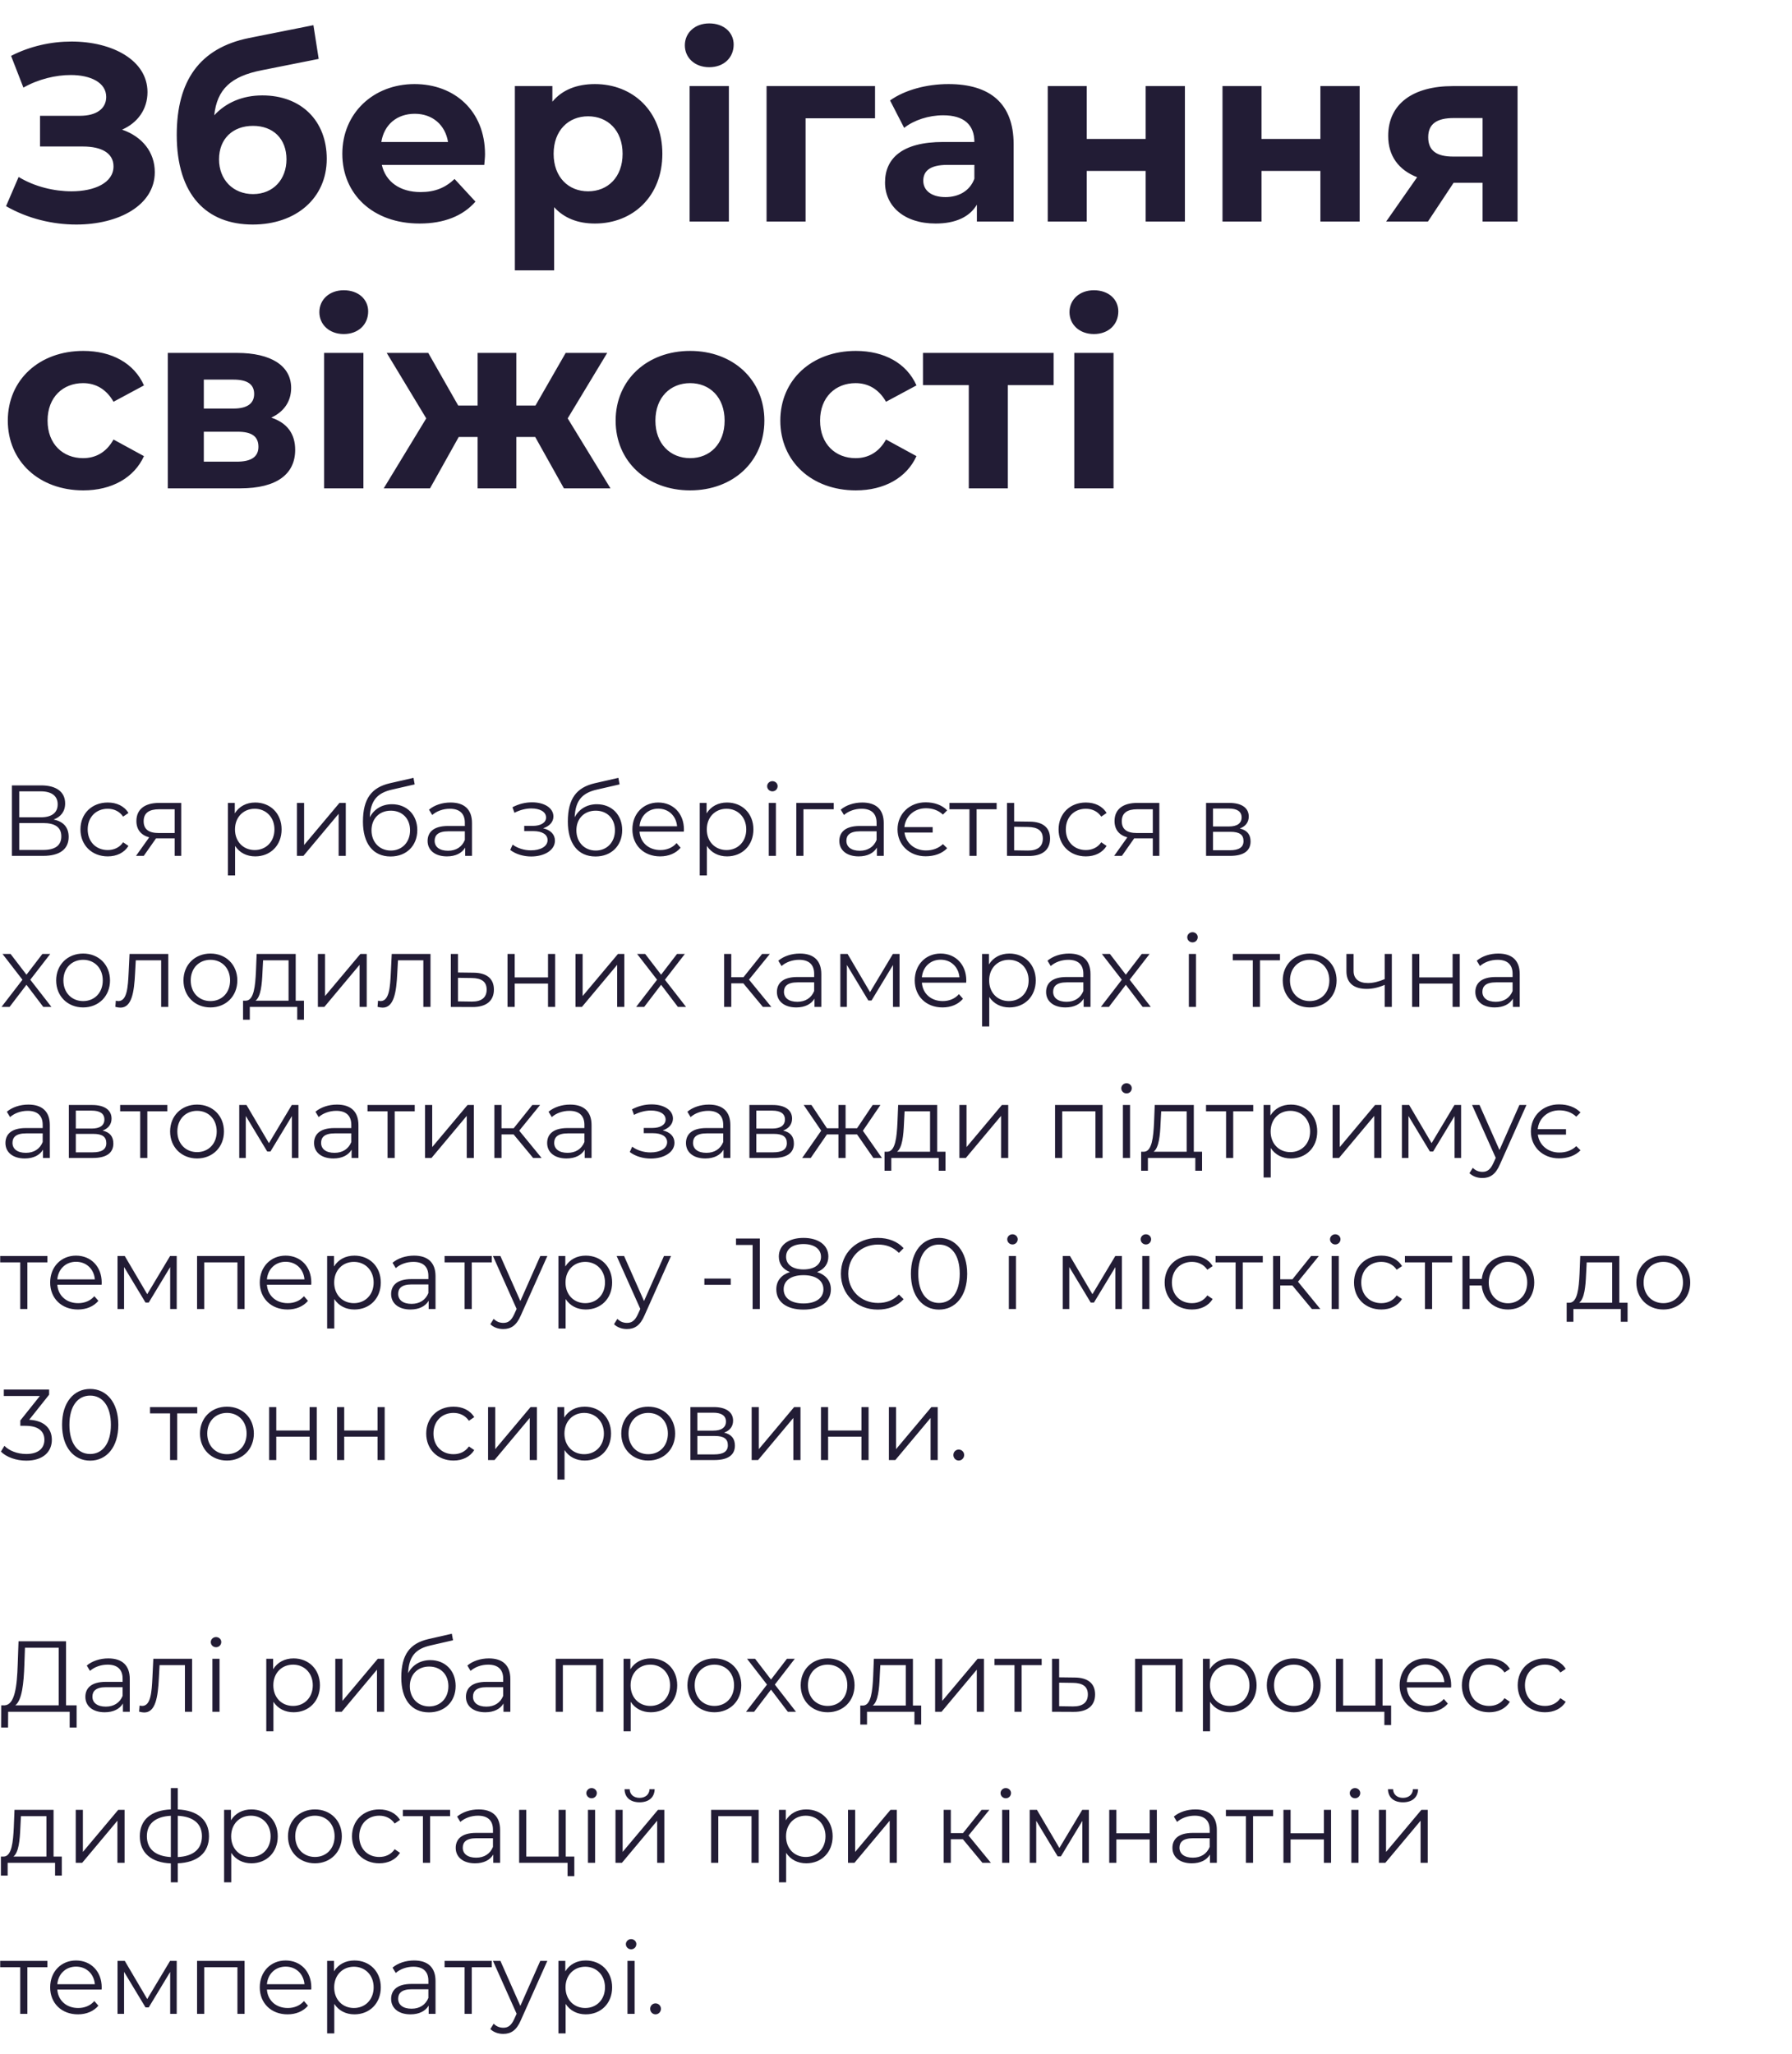 <?xml version="1.0" encoding="UTF-8"?> <svg xmlns="http://www.w3.org/2000/svg" width="356" height="408" viewBox="0 0 356 408" fill="none"> <path d="M10.66 162.78C12.06 162.26 12.94 161.2 12.94 159.58C12.94 157.24 11.12 156 8.18 156H2.36V170H8.56C11.94 170 13.64 168.62 13.64 166.22C13.64 164.36 12.62 163.18 10.66 162.78ZM3.82 157.18H8.1C10.24 157.18 11.46 158.08 11.46 159.76C11.46 161.46 10.24 162.34 8.1 162.34H3.82V157.18ZM8.56 168.82H3.82V163.48H8.56C10.92 163.48 12.18 164.3 12.18 166.12C12.18 167.96 10.92 168.82 8.56 168.82ZM21.401 170.1C23.18 170.1 24.68 169.38 25.52 168.02L24.46 167.3C23.741 168.36 22.62 168.84 21.401 168.84C19.101 168.84 17.421 167.22 17.421 164.74C17.421 162.28 19.101 160.64 21.401 160.64C22.62 160.64 23.741 161.14 24.46 162.2L25.52 161.48C24.68 160.1 23.18 159.4 21.401 159.4C18.261 159.4 15.98 161.6 15.98 164.74C15.98 167.88 18.261 170.1 21.401 170.1ZM31.578 159.48C28.858 159.48 27.098 160.68 27.098 163.08C27.098 164.78 28.018 165.88 29.638 166.32L27.018 170H28.558L30.998 166.52H31.398H34.698V170H35.998V159.48H31.578ZM28.538 163.12C28.538 161.44 29.658 160.74 31.618 160.74H34.698V165.46H31.518C29.558 165.46 28.538 164.72 28.538 163.12ZM50.702 159.4C48.962 159.4 47.502 160.16 46.642 161.56V159.48H45.282V173.88H46.702V168.02C47.582 169.38 49.022 170.1 50.702 170.1C53.702 170.1 55.942 167.94 55.942 164.74C55.942 161.56 53.702 159.4 50.702 159.4ZM50.602 168.84C48.362 168.84 46.682 167.2 46.682 164.74C46.682 162.3 48.362 160.64 50.602 160.64C52.822 160.64 54.522 162.3 54.522 164.74C54.522 167.2 52.822 168.84 50.602 168.84ZM58.993 170H60.273L67.273 161.64V170H68.693V159.48H67.433L60.413 167.84V159.48H58.993V170ZM77.862 159.74C75.882 159.74 74.302 160.72 73.462 162.34C73.602 158.98 74.962 157.48 77.942 156.82L82.382 155.8L82.142 154.5L77.422 155.58C73.842 156.42 72.102 158.62 72.102 163.2C72.102 167.48 74.062 170.12 77.602 170.12C80.742 170.12 82.902 167.98 82.902 164.88C82.902 161.84 80.822 159.74 77.862 159.74ZM77.642 168.94C75.402 168.94 73.802 167.28 73.802 164.92C73.802 162.58 75.382 161.02 77.642 161.02C79.902 161.02 81.462 162.58 81.462 164.92C81.462 167.28 79.882 168.94 77.642 168.94ZM89.507 159.4C87.847 159.4 86.287 159.92 85.227 160.82L85.867 161.88C86.727 161.12 88.007 160.64 89.367 160.64C91.327 160.64 92.347 161.62 92.347 163.42V164.06H89.007C85.987 164.06 84.947 165.42 84.947 167.04C84.947 168.86 86.407 170.1 88.787 170.1C90.527 170.1 91.767 169.44 92.407 168.36V170H93.767V163.48C93.767 160.76 92.227 159.4 89.507 159.4ZM89.007 168.98C87.327 168.98 86.347 168.22 86.347 167C86.347 165.92 87.007 165.12 89.047 165.12H92.347V166.84C91.787 168.22 90.607 168.98 89.007 168.98ZM107.902 164.52C109.122 164.12 109.942 163.28 109.942 162.18C109.942 160.46 108.102 159.36 105.702 159.36C104.422 159.36 103.102 159.66 101.802 160.34L102.202 161.44C103.322 160.86 104.482 160.58 105.562 160.58C107.242 160.58 108.482 161.22 108.482 162.38C108.482 163.42 107.402 164.04 105.862 164.04H104.142V165.08H105.942C107.702 165.08 108.782 165.74 108.782 166.86C108.782 168.14 107.362 168.9 105.462 168.9C104.182 168.9 102.822 168.5 101.842 167.76L101.362 168.82C102.482 169.68 104.022 170.12 105.522 170.12C108.142 170.12 110.242 168.88 110.242 166.98C110.242 165.74 109.382 164.86 107.902 164.52ZM118.565 159.74C116.585 159.74 115.005 160.72 114.165 162.34C114.305 158.98 115.665 157.48 118.645 156.82L123.085 155.8L122.845 154.5L118.125 155.58C114.545 156.42 112.805 158.62 112.805 163.2C112.805 167.48 114.765 170.12 118.305 170.12C121.445 170.12 123.605 167.98 123.605 164.88C123.605 161.84 121.525 159.74 118.565 159.74ZM118.345 168.94C116.105 168.94 114.505 167.28 114.505 164.92C114.505 162.58 116.085 161.02 118.345 161.02C120.605 161.02 122.165 162.58 122.165 164.92C122.165 167.28 120.585 168.94 118.345 168.94ZM135.869 164.74C135.869 161.58 133.729 159.4 130.769 159.4C127.809 159.4 125.629 161.62 125.629 164.74C125.629 167.86 127.869 170.1 131.149 170.1C132.809 170.1 134.269 169.5 135.209 168.38L134.409 167.46C133.609 168.38 132.469 168.84 131.189 168.84C128.889 168.84 127.209 167.38 127.049 165.18H135.849C135.849 165.02 135.869 164.86 135.869 164.74ZM130.769 160.62C132.829 160.62 134.329 162.06 134.509 164.12H127.049C127.229 162.06 128.729 160.62 130.769 160.62ZM144.432 159.4C142.692 159.4 141.232 160.16 140.372 161.56V159.48H139.012V173.88H140.432V168.02C141.312 169.38 142.752 170.1 144.432 170.1C147.432 170.1 149.672 167.94 149.672 164.74C149.672 161.56 147.432 159.4 144.432 159.4ZM144.332 168.84C142.092 168.84 140.412 167.2 140.412 164.74C140.412 162.3 142.092 160.64 144.332 160.64C146.552 160.64 148.252 162.3 148.252 164.74C148.252 167.2 146.552 168.84 144.332 168.84ZM153.443 157.18C154.043 157.18 154.483 156.72 154.483 156.14C154.483 155.6 154.023 155.16 153.443 155.16C152.863 155.16 152.403 155.62 152.403 156.16C152.403 156.72 152.863 157.18 153.443 157.18ZM152.723 170H154.143V159.48H152.723V170ZM165.632 159.48H158.192V170H159.612V160.74H165.632V159.48ZM171.304 159.4C169.644 159.4 168.084 159.92 167.024 160.82L167.664 161.88C168.524 161.12 169.804 160.64 171.164 160.64C173.124 160.64 174.144 161.62 174.144 163.42V164.06H170.804C167.784 164.06 166.744 165.42 166.744 167.04C166.744 168.86 168.204 170.1 170.584 170.1C172.324 170.1 173.564 169.44 174.204 168.36V170H175.564V163.48C175.564 160.76 174.024 159.4 171.304 159.4ZM170.804 168.98C169.124 168.98 168.144 168.22 168.144 167C168.144 165.92 168.804 165.12 170.844 165.12H174.144V166.84C173.584 168.22 172.404 168.98 170.804 168.98ZM183.944 168.92C181.704 168.92 179.964 167.46 179.684 165.36H185.284V164.28H179.664C179.884 162.12 181.644 160.54 183.944 160.54C185.264 160.54 186.404 160.94 187.324 161.8L188.164 160.96C187.144 159.9 185.624 159.36 183.884 159.36C180.704 159.36 178.304 161.64 178.304 164.74C178.304 167.84 180.704 170.08 183.884 170.08C185.624 170.08 187.144 169.54 188.164 168.48L187.324 167.66C186.404 168.52 185.264 168.92 183.944 168.92ZM197.994 159.48H188.614V160.74H192.594V170H194.014V160.74H197.994V159.48ZM204.567 163.2L201.467 163.16V159.48H200.047V170L204.287 170.02C207.087 170.06 208.607 168.8 208.607 166.56C208.607 164.4 207.207 163.22 204.567 163.2ZM204.207 168.94L201.467 168.9V164.22L204.207 164.26C206.167 164.28 207.167 165 207.167 166.56C207.167 168.14 206.147 168.96 204.207 168.94ZM215.717 170.1C217.497 170.1 218.997 169.38 219.837 168.02L218.777 167.3C218.057 168.36 216.937 168.84 215.717 168.84C213.417 168.84 211.737 167.22 211.737 164.74C211.737 162.28 213.417 160.64 215.717 160.64C216.937 160.64 218.057 161.14 218.777 162.2L219.837 161.48C218.997 160.1 217.497 159.4 215.717 159.4C212.577 159.4 210.297 161.6 210.297 164.74C210.297 167.88 212.577 170.1 215.717 170.1ZM225.895 159.48C223.175 159.48 221.415 160.68 221.415 163.08C221.415 164.78 222.335 165.88 223.955 166.32L221.335 170H222.875L225.315 166.52H225.715H229.015V170H230.315V159.48H225.895ZM222.855 163.12C222.855 161.44 223.975 160.74 225.935 160.74H229.015V165.46H225.835C223.875 165.46 222.855 164.72 222.855 163.12ZM246.298 164.56C247.398 164.16 248.078 163.36 248.078 162.18C248.078 160.44 246.618 159.48 244.238 159.48H239.598V170H244.378C247.118 170 248.438 168.96 248.438 167.14C248.438 165.76 247.758 164.9 246.298 164.56ZM240.978 160.6H244.138C245.758 160.6 246.658 161.18 246.658 162.36C246.658 163.54 245.758 164.16 244.138 164.16H240.978V160.6ZM244.318 168.88H240.978V165.22H244.458C246.238 165.22 247.038 165.8 247.038 167.06C247.038 168.32 246.098 168.88 244.318 168.88ZM10.22 200L6.02 194.6L9.98 189.48H8.42L5.26 193.6L2.1 189.48H0.5L4.46 194.6L0.3 200H1.9L5.26 195.6L8.6 200H10.22ZM16.516 200.1C19.596 200.1 21.856 197.86 21.856 194.74C21.856 191.62 19.596 189.4 16.516 189.4C13.436 189.4 11.156 191.62 11.156 194.74C11.156 197.86 13.436 200.1 16.516 200.1ZM16.516 198.84C14.276 198.84 12.596 197.2 12.596 194.74C12.596 192.28 14.276 190.64 16.516 190.64C18.756 190.64 20.416 192.28 20.416 194.74C20.416 197.2 18.756 198.84 16.516 198.84ZM25.733 189.48L25.552 193.24C25.413 196.02 25.253 198.84 23.512 198.84C23.372 198.84 23.192 198.8 23.012 198.76L22.913 199.98C23.293 200.08 23.613 200.14 23.933 200.14C26.192 200.14 26.652 197.02 26.832 193.34L26.973 190.74H32.013V200H33.432V189.48H25.733ZM41.809 200.1C44.889 200.1 47.149 197.86 47.149 194.74C47.149 191.62 44.889 189.4 41.809 189.4C38.729 189.4 36.449 191.62 36.449 194.74C36.449 197.86 38.729 200.1 41.809 200.1ZM41.809 198.84C39.569 198.84 37.889 197.2 37.889 194.74C37.889 192.28 39.569 190.64 41.809 190.64C44.049 190.64 45.709 192.28 45.709 194.74C45.709 197.2 44.049 198.84 41.809 198.84ZM58.745 198.76V189.48H50.986L50.846 193C50.706 195.84 50.446 198.66 48.886 198.76H48.285V202.54H49.626V200H59.045V202.54H60.386V198.76H58.745ZM52.145 193.08L52.266 190.74H57.325V198.76H50.766C51.825 197.96 52.045 195.48 52.145 193.08ZM63.153 200H64.433L71.433 191.64V200H72.853V189.48H71.593L64.573 197.84V189.48H63.153V200ZM77.822 189.48L77.642 193.24C77.502 196.02 77.342 198.84 75.602 198.84C75.462 198.84 75.282 198.8 75.102 198.76L75.002 199.98C75.382 200.08 75.702 200.14 76.022 200.14C78.282 200.14 78.742 197.02 78.922 193.34L79.062 190.74H84.102V200H85.522V189.48H77.822ZM94.079 193.2L90.979 193.16V189.48H89.559V200L93.799 200.02C96.599 200.06 98.119 198.8 98.119 196.56C98.119 194.4 96.719 193.22 94.079 193.2ZM93.719 198.94L90.979 198.9V194.22L93.719 194.26C95.679 194.28 96.679 195 96.679 196.56C96.679 198.14 95.659 198.96 93.719 198.94ZM100.829 200H102.249V195.36H108.869V200H110.289V189.48H108.869V194.14H102.249V189.48H100.829V200ZM114.325 200H115.605L122.605 191.64V200H124.025V189.48H122.765L115.745 197.84V189.48H114.325V200ZM136.294 200L132.094 194.6L136.054 189.48H134.494L131.334 193.6L128.174 189.48H126.574L130.534 194.6L126.374 200H127.974L131.334 195.6L134.674 200H136.294ZM151.556 200H153.236L148.796 194.58L152.936 189.48H151.396L147.696 194.1H145.276V189.48H143.856V200H145.276V195.32H147.676L151.556 200ZM158.902 189.4C157.242 189.4 155.682 189.92 154.622 190.82L155.262 191.88C156.122 191.12 157.402 190.64 158.762 190.64C160.722 190.64 161.742 191.62 161.742 193.42V194.06H158.402C155.382 194.06 154.342 195.42 154.342 197.04C154.342 198.86 155.802 200.1 158.182 200.1C159.922 200.1 161.162 199.44 161.802 198.36V200H163.162V193.48C163.162 190.76 161.622 189.4 158.902 189.4ZM158.402 198.98C156.722 198.98 155.742 198.22 155.742 197C155.742 195.92 156.402 195.12 158.442 195.12H161.742V196.84C161.182 198.22 160.002 198.98 158.402 198.98ZM177.382 189.48L172.842 197.06L168.382 189.48H166.942V200H168.242V191.66L172.502 198.72H173.142L177.402 191.68V200H178.702V189.48H177.382ZM191.963 194.74C191.963 191.58 189.823 189.4 186.863 189.4C183.903 189.4 181.723 191.62 181.723 194.74C181.723 197.86 183.963 200.1 187.243 200.1C188.903 200.1 190.363 199.5 191.303 198.38L190.503 197.46C189.703 198.38 188.563 198.84 187.283 198.84C184.983 198.84 183.303 197.38 183.143 195.18H191.943C191.943 195.02 191.963 194.86 191.963 194.74ZM186.863 190.62C188.923 190.62 190.423 192.06 190.603 194.12H183.143C183.323 192.06 184.823 190.62 186.863 190.62ZM200.526 189.4C198.786 189.4 197.326 190.16 196.466 191.56V189.48H195.106V203.88H196.526V198.02C197.406 199.38 198.846 200.1 200.526 200.1C203.526 200.1 205.766 197.94 205.766 194.74C205.766 191.56 203.526 189.4 200.526 189.4ZM200.426 198.84C198.186 198.84 196.506 197.2 196.506 194.74C196.506 192.3 198.186 190.64 200.426 190.64C202.646 190.64 204.346 192.3 204.346 194.74C204.346 197.2 202.646 198.84 200.426 198.84ZM212.378 189.4C210.718 189.4 209.158 189.92 208.098 190.82L208.738 191.88C209.598 191.12 210.878 190.64 212.238 190.64C214.198 190.64 215.218 191.62 215.218 193.42V194.06H211.878C208.858 194.06 207.818 195.42 207.818 197.04C207.818 198.86 209.278 200.1 211.658 200.1C213.398 200.1 214.638 199.44 215.278 198.36V200H216.638V193.48C216.638 190.76 215.098 189.4 212.378 189.4ZM211.878 198.98C210.198 198.98 209.218 198.22 209.218 197C209.218 195.92 209.878 195.12 211.918 195.12H215.218V196.84C214.658 198.22 213.478 198.98 211.878 198.98ZM228.618 200L224.418 194.6L228.378 189.48H226.818L223.658 193.6L220.498 189.48H218.898L222.858 194.6L218.698 200H220.298L223.658 195.6L226.998 200H228.618ZM236.9 187.18C237.5 187.18 237.94 186.72 237.94 186.14C237.94 185.6 237.48 185.16 236.9 185.16C236.32 185.16 235.86 185.62 235.86 186.16C235.86 186.72 236.32 187.18 236.9 187.18ZM236.18 200H237.6V189.48H236.18V200ZM254.283 189.48H244.903V190.74H248.883V200H250.303V190.74H254.283V189.48ZM260.188 200.1C263.268 200.1 265.528 197.86 265.528 194.74C265.528 191.62 263.268 189.4 260.188 189.4C257.108 189.4 254.828 191.62 254.828 194.74C254.828 197.86 257.108 200.1 260.188 200.1ZM260.188 198.84C257.948 198.84 256.268 197.2 256.268 194.74C256.268 192.28 257.948 190.64 260.188 190.64C262.428 190.64 264.088 192.28 264.088 194.74C264.088 197.2 262.428 198.84 260.188 198.84ZM275.083 189.48V194.48C273.903 194.98 272.783 195.26 271.763 195.26C270.003 195.26 268.903 194.46 268.903 192.86V189.48H267.483V192.94C267.483 195.32 269.043 196.42 271.503 196.42C272.683 196.42 273.903 196.14 275.083 195.62V200H276.503V189.48H275.083ZM280.536 200H281.956V195.36H288.576V200H289.996V189.48H288.576V194.14H281.956V189.48H280.536V200ZM297.652 189.4C295.992 189.4 294.432 189.92 293.372 190.82L294.012 191.88C294.872 191.12 296.152 190.64 297.512 190.64C299.472 190.64 300.492 191.62 300.492 193.42V194.06H297.152C294.132 194.06 293.092 195.42 293.092 197.04C293.092 198.86 294.552 200.1 296.932 200.1C298.672 200.1 299.912 199.44 300.552 198.36V200H301.912V193.48C301.912 190.76 300.372 189.4 297.652 189.4ZM297.152 198.98C295.472 198.98 294.492 198.22 294.492 197C294.492 195.92 295.152 195.12 297.192 195.12H300.492V196.84C299.932 198.22 298.752 198.98 297.152 198.98ZM5.64 219.4C3.98 219.4 2.42 219.92 1.36 220.82L2 221.88C2.86 221.12 4.14 220.64 5.5 220.64C7.46 220.64 8.48 221.62 8.48 223.42V224.06H5.14C2.12 224.06 1.08 225.42 1.08 227.04C1.08 228.86 2.54 230.1 4.92 230.1C6.66 230.1 7.9 229.44 8.54 228.36V230H9.9V223.48C9.9 220.76 8.36 219.4 5.64 219.4ZM5.14 228.98C3.46 228.98 2.48 228.22 2.48 227C2.48 225.92 3.14 225.12 5.18 225.12H8.48V226.84C7.92 228.22 6.74 228.98 5.14 228.98ZM20.38 224.56C21.48 224.16 22.16 223.36 22.16 222.18C22.16 220.44 20.7 219.48 18.32 219.48H13.68V230H18.46C21.2 230 22.52 228.96 22.52 227.14C22.52 225.76 21.84 224.9 20.38 224.56ZM15.06 220.6H18.22C19.84 220.6 20.74 221.18 20.74 222.36C20.74 223.54 19.84 224.16 18.22 224.16H15.06V220.6ZM18.4 228.88H15.06V225.22H18.54C20.32 225.22 21.12 225.8 21.12 227.06C21.12 228.32 20.18 228.88 18.4 228.88ZM33.248 219.48H23.868V220.74H27.848V230H29.268V220.74H33.248V219.48ZM39.153 230.1C42.233 230.1 44.493 227.86 44.493 224.74C44.493 221.62 42.233 219.4 39.153 219.4C36.073 219.4 33.793 221.62 33.793 224.74C33.793 227.86 36.073 230.1 39.153 230.1ZM39.153 228.84C36.913 228.84 35.233 227.2 35.233 224.74C35.233 222.28 36.913 220.64 39.153 220.64C41.393 220.64 43.053 222.28 43.053 224.74C43.053 227.2 41.393 228.84 39.153 228.84ZM57.968 219.48L53.428 227.06L48.968 219.48H47.528V230H48.828V221.66L53.088 228.72H53.728L57.988 221.68V230H59.288V219.48H57.968ZM66.949 219.4C65.289 219.4 63.729 219.92 62.669 220.82L63.309 221.88C64.169 221.12 65.449 220.64 66.809 220.64C68.769 220.64 69.789 221.62 69.789 223.42V224.06H66.449C63.429 224.06 62.389 225.42 62.389 227.04C62.389 228.86 63.849 230.1 66.229 230.1C67.969 230.1 69.209 229.44 69.849 228.36V230H71.209V223.48C71.209 220.76 69.669 219.4 66.949 219.4ZM66.449 228.98C64.769 228.98 63.789 228.22 63.789 227C63.789 225.92 64.449 225.12 66.489 225.12H69.789V226.84C69.229 228.22 68.049 228.98 66.449 228.98ZM82.389 219.48H73.009V220.74H76.989V230H78.409V220.74H82.389V219.48ZM84.442 230H85.722L92.722 221.64V230H94.142V219.48H92.882L85.862 227.84V219.48H84.442V230ZM105.911 230H107.591L103.151 224.58L107.291 219.48H105.751L102.051 224.1H99.631V219.48H98.211V230H99.631V225.32H102.031L105.911 230ZM113.257 219.4C111.597 219.4 110.037 219.92 108.977 220.82L109.617 221.88C110.477 221.12 111.757 220.64 113.117 220.64C115.077 220.64 116.097 221.62 116.097 223.42V224.06H112.757C109.737 224.06 108.697 225.42 108.697 227.04C108.697 228.86 110.157 230.1 112.537 230.1C114.277 230.1 115.517 229.44 116.157 228.36V230H117.517V223.48C117.517 220.76 115.977 219.4 113.257 219.4ZM112.757 228.98C111.077 228.98 110.097 228.22 110.097 227C110.097 225.92 110.757 225.12 112.797 225.12H116.097V226.84C115.537 228.22 114.357 228.98 112.757 228.98ZM131.652 224.52C132.872 224.12 133.692 223.28 133.692 222.18C133.692 220.46 131.852 219.36 129.452 219.36C128.172 219.36 126.852 219.66 125.552 220.34L125.952 221.44C127.072 220.86 128.232 220.58 129.312 220.58C130.992 220.58 132.232 221.22 132.232 222.38C132.232 223.42 131.152 224.04 129.612 224.04H127.892V225.08H129.692C131.452 225.08 132.532 225.74 132.532 226.86C132.532 228.14 131.112 228.9 129.212 228.9C127.932 228.9 126.572 228.5 125.592 227.76L125.112 228.82C126.232 229.68 127.772 230.12 129.272 230.12C131.892 230.12 133.992 228.88 133.992 226.98C133.992 225.74 133.132 224.86 131.652 224.52ZM140.835 219.4C139.175 219.4 137.615 219.92 136.555 220.82L137.195 221.88C138.055 221.12 139.335 220.64 140.695 220.64C142.655 220.64 143.675 221.62 143.675 223.42V224.06H140.335C137.315 224.06 136.275 225.42 136.275 227.04C136.275 228.86 137.735 230.1 140.115 230.1C141.855 230.1 143.095 229.44 143.735 228.36V230H145.095V223.48C145.095 220.76 143.555 219.4 140.835 219.4ZM140.335 228.98C138.655 228.98 137.675 228.22 137.675 227C137.675 225.92 138.335 225.12 140.375 225.12H143.675V226.84C143.115 228.22 141.935 228.98 140.335 228.98ZM155.575 224.56C156.675 224.16 157.355 223.36 157.355 222.18C157.355 220.44 155.895 219.48 153.515 219.48H148.875V230H153.655C156.395 230 157.715 228.96 157.715 227.14C157.715 225.76 157.035 224.9 155.575 224.56ZM150.255 220.6H153.415C155.035 220.6 155.935 221.18 155.935 222.36C155.935 223.54 155.035 224.16 153.415 224.16H150.255V220.6ZM153.595 228.88H150.255V225.22H153.735C155.515 225.22 156.315 225.8 156.315 227.06C156.315 228.32 155.375 228.88 153.595 228.88ZM173.503 230H175.203L171.423 224.6L174.903 219.48H173.363L170.263 224.1H167.983V219.48H166.563V224.1H164.283L161.203 219.48H159.663L163.143 224.58L159.363 230H161.063L164.283 225.32H166.563V230H167.983V225.32H170.263L173.503 230ZM186.187 228.76V219.48H178.427L178.287 223C178.147 225.84 177.887 228.66 176.327 228.76H175.727V232.54H177.067V230H186.487V232.54H187.827V228.76H186.187ZM179.587 223.08L179.707 220.74H184.767V228.76H178.207C179.267 227.96 179.487 225.48 179.587 223.08ZM190.594 230H191.874L198.874 221.64V230H200.294V219.48H199.034L192.014 227.84V219.48H190.594V230ZM209.598 219.48V230H211.018V220.74H217.618V230H219.038V219.48H209.598ZM223.795 217.18C224.395 217.18 224.835 216.72 224.835 216.14C224.835 215.6 224.375 215.16 223.795 215.16C223.215 215.16 222.755 215.62 222.755 216.16C222.755 216.72 223.215 217.18 223.795 217.18ZM223.075 230H224.495V219.48H223.075V230ZM237.163 228.76V219.48H229.403L229.263 223C229.123 225.84 228.863 228.66 227.303 228.76H226.703V232.54H228.043V230H237.463V232.54H238.803V228.76H237.163ZM230.563 223.08L230.683 220.74H235.743V228.76H229.183C230.243 227.96 230.463 225.48 230.563 223.08ZM248.971 219.48H239.591V220.74H243.571V230H244.991V220.74H248.971V219.48ZM256.444 219.4C254.704 219.4 253.244 220.16 252.384 221.56V219.48H251.024V233.88H252.444V228.02C253.324 229.38 254.764 230.1 256.444 230.1C259.444 230.1 261.684 227.94 261.684 224.74C261.684 221.56 259.444 219.4 256.444 219.4ZM256.344 228.84C254.104 228.84 252.424 227.2 252.424 224.74C252.424 222.3 254.104 220.64 256.344 220.64C258.564 220.64 260.264 222.3 260.264 224.74C260.264 227.2 258.564 228.84 256.344 228.84ZM264.735 230H266.015L273.015 221.64V230H274.435V219.48H273.175L266.155 227.84V219.48H264.735V230ZM288.944 219.48L284.404 227.06L279.944 219.48H278.504V230H279.804V221.66L284.064 228.72H284.704L288.964 221.68V230H290.264V219.48H288.944ZM301.845 219.48L297.885 228.42L293.925 219.48H292.445L297.145 229.98L296.685 231C296.085 232.32 295.445 232.76 294.505 232.76C293.745 232.76 293.105 232.48 292.585 231.96L291.925 233.02C292.565 233.66 293.505 233.98 294.485 233.98C295.985 233.98 297.105 233.32 297.985 231.26L303.245 219.48H301.845ZM309.765 228.92C307.525 228.92 305.785 227.46 305.505 225.36H311.105V224.28H305.485C305.705 222.12 307.465 220.54 309.765 220.54C311.085 220.54 312.225 220.94 313.145 221.8L313.985 220.96C312.965 219.9 311.445 219.36 309.705 219.36C306.525 219.36 304.125 221.64 304.125 224.74C304.125 227.84 306.525 230.08 309.705 230.08C311.445 230.08 312.965 229.54 313.985 228.48L313.145 227.66C312.225 228.52 311.085 228.92 309.765 228.92ZM9.42 249.48H0.04V250.74H4.02V260H5.44V250.74H9.42V249.48ZM20.205 254.74C20.205 251.58 18.065 249.4 15.105 249.4C12.145 249.4 9.965 251.62 9.965 254.74C9.965 257.86 12.205 260.1 15.485 260.1C17.145 260.1 18.605 259.5 19.545 258.38L18.745 257.46C17.945 258.38 16.805 258.84 15.525 258.84C13.225 258.84 11.545 257.38 11.385 255.18H20.185C20.185 255.02 20.205 254.86 20.205 254.74ZM15.105 250.62C17.165 250.62 18.665 252.06 18.845 254.12H11.385C11.565 252.06 13.065 250.62 15.105 250.62ZM33.788 249.48L29.248 257.06L24.788 249.48H23.348V260H24.648V251.66L28.908 258.72H29.548L33.808 251.68V260H35.108V249.48H33.788ZM39.149 249.48V260H40.569V250.74H47.169V260H48.589V249.48H39.149ZM61.846 254.74C61.846 251.58 59.706 249.4 56.745 249.4C53.785 249.4 51.605 251.62 51.605 254.74C51.605 257.86 53.846 260.1 57.126 260.1C58.785 260.1 60.245 259.5 61.185 258.38L60.386 257.46C59.586 258.38 58.446 258.84 57.166 258.84C54.865 258.84 53.185 257.38 53.026 255.18H61.825C61.825 255.02 61.846 254.86 61.846 254.74ZM56.745 250.62C58.806 250.62 60.306 252.06 60.486 254.12H53.026C53.206 252.06 54.706 250.62 56.745 250.62ZM70.409 249.4C68.669 249.4 67.209 250.16 66.349 251.56V249.48H64.989V263.88H66.409V258.02C67.289 259.38 68.729 260.1 70.409 260.1C73.409 260.1 75.649 257.94 75.649 254.74C75.649 251.56 73.409 249.4 70.409 249.4ZM70.309 258.84C68.069 258.84 66.389 257.2 66.389 254.74C66.389 252.3 68.069 250.64 70.309 250.64C72.529 250.64 74.229 252.3 74.229 254.74C74.229 257.2 72.529 258.84 70.309 258.84ZM82.261 249.4C80.601 249.4 79.041 249.92 77.981 250.82L78.621 251.88C79.481 251.12 80.761 250.64 82.121 250.64C84.081 250.64 85.101 251.62 85.101 253.42V254.06H81.761C78.741 254.06 77.701 255.42 77.701 257.04C77.701 258.86 79.161 260.1 81.541 260.1C83.281 260.1 84.521 259.44 85.161 258.36V260H86.521V253.48C86.521 250.76 84.981 249.4 82.261 249.4ZM81.761 258.98C80.081 258.98 79.101 258.22 79.101 257C79.101 255.92 79.761 255.12 81.801 255.12H85.101V256.84C84.541 258.22 83.361 258.98 81.761 258.98ZM97.701 249.48H88.321V250.74H92.301V260H93.721V250.74H97.701V249.48ZM107.333 249.48L103.373 258.42L99.413 249.48H97.933L102.633 259.98L102.173 261C101.573 262.32 100.933 262.76 99.993 262.76C99.233 262.76 98.593 262.48 98.073 261.96L97.413 263.02C98.053 263.66 98.993 263.98 99.973 263.98C101.473 263.98 102.593 263.32 103.473 261.26L108.733 249.48H107.333ZM116.366 249.4C114.626 249.4 113.166 250.16 112.306 251.56V249.48H110.946V263.88H112.366V258.02C113.246 259.38 114.686 260.1 116.366 260.1C119.366 260.1 121.606 257.94 121.606 254.74C121.606 251.56 119.366 249.4 116.366 249.4ZM116.266 258.84C114.026 258.84 112.346 257.2 112.346 254.74C112.346 252.3 114.026 250.64 116.266 250.64C118.486 250.64 120.186 252.3 120.186 254.74C120.186 257.2 118.486 258.84 116.266 258.84ZM131.904 249.48L127.944 258.42L123.984 249.48H122.504L127.204 259.98L126.744 261C126.144 262.32 125.504 262.76 124.564 262.76C123.804 262.76 123.164 262.48 122.644 261.96L121.984 263.02C122.624 263.66 123.564 263.98 124.544 263.98C126.044 263.98 127.164 263.32 128.044 261.26L133.304 249.48H131.904ZM139.93 255.2H145.17V253.96H139.93V255.2ZM146.215 246V247.28H149.515V260H150.955V246H146.215ZM162.322 252.66C163.762 252.1 164.562 251.04 164.562 249.58C164.562 247.3 162.582 245.88 159.622 245.88C156.662 245.88 154.722 247.3 154.722 249.58C154.722 251.04 155.502 252.1 156.922 252.66C155.182 253.24 154.222 254.42 154.222 256.1C154.222 258.58 156.262 260.12 159.622 260.12C162.962 260.12 165.062 258.58 165.062 256.1C165.062 254.44 164.082 253.24 162.322 252.66ZM156.162 249.62C156.162 248.06 157.502 247.1 159.622 247.1C161.722 247.1 163.102 248.06 163.102 249.64C163.102 251.16 161.802 252.14 159.622 252.14C157.442 252.14 156.162 251.16 156.162 249.62ZM159.622 258.9C157.142 258.9 155.682 257.82 155.682 256.08C155.682 254.36 157.142 253.28 159.622 253.28C162.102 253.28 163.582 254.36 163.582 256.08C163.582 257.82 162.102 258.9 159.622 258.9ZM174.376 260.12C176.436 260.12 178.276 259.42 179.516 258.06L178.576 257.12C177.436 258.3 176.036 258.8 174.436 258.8C171.056 258.8 168.516 256.32 168.516 253C168.516 249.68 171.056 247.2 174.436 247.2C176.036 247.2 177.436 247.7 178.576 248.86L179.516 247.92C178.276 246.56 176.436 245.88 174.396 245.88C170.176 245.88 167.056 248.9 167.056 253C167.056 257.1 170.176 260.12 174.376 260.12ZM186.542 260.12C189.782 260.12 192.142 257.46 192.142 253C192.142 248.54 189.782 245.88 186.542 245.88C183.302 245.88 180.962 248.54 180.962 253C180.962 257.46 183.302 260.12 186.542 260.12ZM186.542 258.8C184.102 258.8 182.422 256.74 182.422 253C182.422 249.26 184.102 247.2 186.542 247.2C188.982 247.2 190.662 249.26 190.662 253C190.662 256.74 188.982 258.8 186.542 258.8ZM201.138 247.18C201.738 247.18 202.178 246.72 202.178 246.14C202.178 245.6 201.718 245.16 201.138 245.16C200.558 245.16 200.098 245.62 200.098 246.16C200.098 246.72 200.558 247.18 201.138 247.18ZM200.418 260H201.838V249.48H200.418V260ZM221.562 249.48L217.022 257.06L212.562 249.48H211.122V260H212.422V251.66L216.682 258.72H217.322L221.582 251.68V260H222.882V249.48H221.562ZM227.642 247.18C228.242 247.18 228.682 246.72 228.682 246.14C228.682 245.6 228.222 245.16 227.642 245.16C227.062 245.16 226.602 245.62 226.602 246.16C226.602 246.72 227.062 247.18 227.642 247.18ZM226.922 260H228.342V249.48H226.922V260ZM236.791 260.1C238.571 260.1 240.071 259.38 240.911 258.02L239.851 257.3C239.131 258.36 238.011 258.84 236.791 258.84C234.491 258.84 232.811 257.22 232.811 254.74C232.811 252.28 234.491 250.64 236.791 250.64C238.011 250.64 239.131 251.14 239.851 252.2L240.911 251.48C240.071 250.1 238.571 249.4 236.791 249.4C233.651 249.4 231.371 251.6 231.371 254.74C231.371 257.88 233.651 260.1 236.791 260.1ZM250.865 249.48H241.485V250.74H245.465V260H246.885V250.74H250.865V249.48ZM260.618 260H262.298L257.858 254.58L261.998 249.48H260.458L256.758 254.1H254.338V249.48H252.918V260H254.338V255.32H256.738L260.618 260ZM265.26 247.18C265.86 247.18 266.3 246.72 266.3 246.14C266.3 245.6 265.84 245.16 265.26 245.16C264.68 245.16 264.22 245.62 264.22 246.16C264.22 246.72 264.68 247.18 265.26 247.18ZM264.54 260H265.96V249.48H264.54V260ZM274.408 260.1C276.188 260.1 277.688 259.38 278.528 258.02L277.468 257.3C276.748 258.36 275.628 258.84 274.408 258.84C272.108 258.84 270.428 257.22 270.428 254.74C270.428 252.28 272.108 250.64 274.408 250.64C275.628 250.64 276.748 251.14 277.468 252.2L278.528 251.48C277.688 250.1 276.188 249.4 274.408 249.4C271.268 249.4 268.988 251.6 268.988 254.74C268.988 257.88 271.268 260.1 274.408 260.1ZM288.483 249.48H279.103V250.74H283.083V260H284.503V250.74H288.483V249.48ZM299.576 249.4C296.796 249.4 294.696 251.26 294.376 254.02H291.956V249.48H290.536V260H291.956V255.32H294.356C294.616 258.14 296.756 260.1 299.576 260.1C302.576 260.1 304.796 257.86 304.796 254.74C304.796 251.6 302.576 249.4 299.576 249.4ZM299.576 258.86C297.396 258.86 295.756 257.2 295.756 254.74C295.756 252.28 297.396 250.64 299.576 250.64C301.736 250.64 303.396 252.28 303.396 254.74C303.396 257.2 301.736 258.86 299.576 258.86ZM321.695 258.76V249.48H313.935L313.795 253C313.655 255.84 313.395 258.66 311.835 258.76H311.235V262.54H312.575V260H321.995V262.54H323.335V258.76H321.695ZM315.095 253.08L315.215 250.74H320.275V258.76H313.715C314.775 257.96 314.995 255.48 315.095 253.08ZM330.442 260.1C333.522 260.1 335.782 257.86 335.782 254.74C335.782 251.62 333.522 249.4 330.442 249.4C327.362 249.4 325.082 251.62 325.082 254.74C325.082 257.86 327.362 260.1 330.442 260.1ZM330.442 258.84C328.202 258.84 326.522 257.2 326.522 254.74C326.522 252.28 328.202 250.64 330.442 250.64C332.682 250.64 334.342 252.28 334.342 254.74C334.342 257.2 332.682 258.84 330.442 258.84ZM5.8 282L9.76 277.02V276H0.76V277.28H7.92L4.04 282.14V283.2H5.04C7.64 283.2 8.82 284.3 8.82 285.98C8.82 287.72 7.54 288.8 5.22 288.8C3.4 288.8 1.78 288.12 0.88 287.18L0.18 288.32C1.26 289.42 3.2 290.12 5.22 290.12C8.6 290.12 10.3 288.32 10.3 285.98C10.3 283.74 8.8 282.16 5.8 282ZM17.909 290.12C21.149 290.12 23.509 287.46 23.509 283C23.509 278.54 21.149 275.88 17.909 275.88C14.669 275.88 12.329 278.54 12.329 283C12.329 287.46 14.669 290.12 17.909 290.12ZM17.909 288.8C15.469 288.8 13.789 286.74 13.789 283C13.789 279.26 15.469 277.2 17.909 277.2C20.349 277.2 22.029 279.26 22.029 283C22.029 286.74 20.349 288.8 17.909 288.8ZM39.186 279.48H29.806V280.74H33.786V290H35.206V280.74H39.186V279.48ZM45.09 290.1C48.17 290.1 50.431 287.86 50.431 284.74C50.431 281.62 48.17 279.4 45.09 279.4C42.011 279.4 39.73 281.62 39.73 284.74C39.73 287.86 42.011 290.1 45.09 290.1ZM45.09 288.84C42.85 288.84 41.17 287.2 41.17 284.74C41.17 282.28 42.85 280.64 45.09 280.64C47.331 280.64 48.99 282.28 48.99 284.74C48.99 287.2 47.331 288.84 45.09 288.84ZM53.465 290H54.885V285.36H61.505V290H62.925V279.48H61.505V284.14H54.885V279.48H53.465V290ZM66.961 290H68.381V285.36H75.001V290H76.421V279.48H75.001V284.14H68.381V279.48H66.961V290ZM90.092 290.1C91.872 290.1 93.372 289.38 94.212 288.02L93.152 287.3C92.432 288.36 91.312 288.84 90.092 288.84C87.792 288.84 86.112 287.22 86.112 284.74C86.112 282.28 87.792 280.64 90.092 280.64C91.312 280.64 92.432 281.14 93.152 282.2L94.212 281.48C93.372 280.1 91.872 279.4 90.092 279.4C86.952 279.4 84.672 281.6 84.672 284.74C84.672 287.88 86.952 290.1 90.092 290.1ZM96.961 290H98.241L105.241 281.64V290H106.661V279.48H105.401L98.381 287.84V279.48H96.961V290ZM116.151 279.4C114.411 279.4 112.951 280.16 112.091 281.56V279.48H110.731V293.88H112.151V288.02C113.031 289.38 114.471 290.1 116.151 290.1C119.151 290.1 121.391 287.94 121.391 284.74C121.391 281.56 119.151 279.4 116.151 279.4ZM116.051 288.84C113.811 288.84 112.131 287.2 112.131 284.74C112.131 282.3 113.811 280.64 116.051 280.64C118.271 280.64 119.971 282.3 119.971 284.74C119.971 287.2 118.271 288.84 116.051 288.84ZM128.782 290.1C131.862 290.1 134.122 287.86 134.122 284.74C134.122 281.62 131.862 279.4 128.782 279.4C125.702 279.4 123.422 281.62 123.422 284.74C123.422 287.86 125.702 290.1 128.782 290.1ZM128.782 288.84C126.542 288.84 124.862 287.2 124.862 284.74C124.862 282.28 126.542 280.64 128.782 280.64C131.022 280.64 132.682 282.28 132.682 284.74C132.682 287.2 131.022 288.84 128.782 288.84ZM143.857 284.56C144.957 284.16 145.637 283.36 145.637 282.18C145.637 280.44 144.177 279.48 141.797 279.48H137.157V290H141.937C144.677 290 145.997 288.96 145.997 287.14C145.997 285.76 145.317 284.9 143.857 284.56ZM138.537 280.6H141.697C143.317 280.6 144.217 281.18 144.217 282.36C144.217 283.54 143.317 284.16 141.697 284.16H138.537V280.6ZM141.877 288.88H138.537V285.22H142.017C143.797 285.22 144.597 285.8 144.597 287.06C144.597 288.32 143.657 288.88 141.877 288.88ZM149.325 290H150.605L157.605 281.64V290H159.025V279.48H157.765L150.745 287.84V279.48H149.325V290ZM163.094 290H164.514V285.36H171.134V290H172.554V279.48H171.134V284.14H164.514V279.48H163.094V290ZM176.59 290H177.87L184.87 281.64V290H186.29V279.48H185.03L178.01 287.84V279.48H176.59V290ZM190.46 290.1C191.04 290.1 191.54 289.62 191.54 289C191.54 288.38 191.04 287.92 190.46 287.92C189.88 287.92 189.4 288.38 189.4 289C189.4 289.62 189.88 290.1 190.46 290.1ZM13.12 338.72V326H3.68L3.52 330.54C3.38 335 2.94 338.6 0.94 338.72H0.24L0.22 343.14H1.6L1.62 340H13.84V343.14H15.22V338.72H13.12ZM4.84 330.68L4.96 327.28H11.66V338.72H3.04C4.38 337.7 4.72 334.32 4.84 330.68ZM21.519 329.4C19.859 329.4 18.299 329.92 17.239 330.82L17.879 331.88C18.739 331.12 20.019 330.64 21.379 330.64C23.339 330.64 24.359 331.62 24.359 333.42V334.06H21.019C17.999 334.06 16.959 335.42 16.959 337.04C16.959 338.86 18.419 340.1 20.799 340.1C22.539 340.1 23.779 339.44 24.419 338.36V340H25.779V333.48C25.779 330.76 24.239 329.4 21.519 329.4ZM21.019 338.98C19.339 338.98 18.359 338.22 18.359 337C18.359 335.92 19.019 335.12 21.059 335.12H24.359V336.84C23.799 338.22 22.619 338.98 21.019 338.98ZM30.459 329.48L30.279 333.24C30.139 336.02 29.979 338.84 28.239 338.84C28.099 338.84 27.919 338.8 27.739 338.76L27.639 339.98C28.019 340.08 28.339 340.14 28.659 340.14C30.919 340.14 31.379 337.02 31.559 333.34L31.699 330.74H36.739V340H38.159V329.48H30.459ZM42.916 327.18C43.516 327.18 43.956 326.72 43.956 326.14C43.956 325.6 43.496 325.16 42.916 325.16C42.336 325.16 41.876 325.62 41.876 326.16C41.876 326.72 42.336 327.18 42.916 327.18ZM42.196 340H43.616V329.48H42.196V340ZM58.319 329.4C56.579 329.4 55.119 330.16 54.259 331.56V329.48H52.899V343.88H54.319V338.02C55.199 339.38 56.639 340.1 58.319 340.1C61.319 340.1 63.559 337.94 63.559 334.74C63.559 331.56 61.319 329.4 58.319 329.4ZM58.219 338.84C55.979 338.84 54.299 337.2 54.299 334.74C54.299 332.3 55.979 330.64 58.219 330.64C60.439 330.64 62.139 332.3 62.139 334.74C62.139 337.2 60.439 338.84 58.219 338.84ZM66.61 340H67.89L74.89 331.64V340H76.31V329.48H75.05L68.03 337.84V329.48H66.61V340ZM85.479 329.74C83.499 329.74 81.919 330.72 81.079 332.34C81.219 328.98 82.579 327.48 85.559 326.82L89.999 325.8L89.759 324.5L85.039 325.58C81.459 326.42 79.719 328.62 79.719 333.2C79.719 337.48 81.679 340.12 85.219 340.12C88.359 340.12 90.519 337.98 90.519 334.88C90.519 331.84 88.439 329.74 85.479 329.74ZM85.259 338.94C83.019 338.94 81.419 337.28 81.419 334.92C81.419 332.58 82.999 331.02 85.259 331.02C87.519 331.02 89.079 332.58 89.079 334.92C89.079 337.28 87.499 338.94 85.259 338.94ZM97.124 329.4C95.464 329.4 93.904 329.92 92.844 330.82L93.484 331.88C94.344 331.12 95.624 330.64 96.984 330.64C98.944 330.64 99.964 331.62 99.964 333.42V334.06H96.624C93.604 334.06 92.564 335.42 92.564 337.04C92.564 338.86 94.024 340.1 96.404 340.1C98.144 340.1 99.384 339.44 100.024 338.36V340H101.384V333.48C101.384 330.76 99.844 329.4 97.124 329.4ZM96.624 338.98C94.944 338.98 93.964 338.22 93.964 337C93.964 335.92 94.624 335.12 96.664 335.12H99.964V336.84C99.404 338.22 98.224 338.98 96.624 338.98ZM110.399 329.48V340H111.819V330.74H118.419V340H119.839V329.48H110.399ZM129.295 329.4C127.555 329.4 126.095 330.16 125.235 331.56V329.48H123.875V343.88H125.295V338.02C126.175 339.38 127.615 340.1 129.295 340.1C132.295 340.1 134.535 337.94 134.535 334.74C134.535 331.56 132.295 329.4 129.295 329.4ZM129.195 338.84C126.955 338.84 125.275 337.2 125.275 334.74C125.275 332.3 126.955 330.64 129.195 330.64C131.415 330.64 133.115 332.3 133.115 334.74C133.115 337.2 131.415 338.84 129.195 338.84ZM141.926 340.1C145.006 340.1 147.266 337.86 147.266 334.74C147.266 331.62 145.006 329.4 141.926 329.4C138.846 329.4 136.566 331.62 136.566 334.74C136.566 337.86 138.846 340.1 141.926 340.1ZM141.926 338.84C139.686 338.84 138.006 337.2 138.006 334.74C138.006 332.28 139.686 330.64 141.926 330.64C144.166 330.64 145.826 332.28 145.826 334.74C145.826 337.2 144.166 338.84 141.926 338.84ZM158.13 340L153.93 334.6L157.89 329.48H156.33L153.17 333.6L150.01 329.48H148.41L152.37 334.6L148.21 340H149.81L153.17 335.6L156.51 340H158.13ZM164.426 340.1C167.506 340.1 169.766 337.86 169.766 334.74C169.766 331.62 167.506 329.4 164.426 329.4C161.346 329.4 159.066 331.62 159.066 334.74C159.066 337.86 161.346 340.1 164.426 340.1ZM164.426 338.84C162.186 338.84 160.506 337.2 160.506 334.74C160.506 332.28 162.186 330.64 164.426 330.64C166.666 330.64 168.326 332.28 168.326 334.74C168.326 337.2 166.666 338.84 164.426 338.84ZM181.363 338.76V329.48H173.603L173.463 333C173.323 335.84 173.063 338.66 171.503 338.76H170.903V342.54H172.243V340H181.663V342.54H183.003V338.76H181.363ZM174.763 333.08L174.883 330.74H179.943V338.76H173.383C174.443 337.96 174.663 335.48 174.763 333.08ZM185.77 340H187.05L194.05 331.64V340H195.47V329.48H194.21L187.19 337.84V329.48H185.77V340ZM206.94 329.48H197.56V330.74H201.54V340H202.96V330.74H206.94V329.48ZM213.513 333.2L210.413 333.16V329.48H208.993V340L213.233 340.02C216.033 340.06 217.553 338.8 217.553 336.56C217.553 334.4 216.153 333.22 213.513 333.2ZM213.153 338.94L210.413 338.9V334.22L213.153 334.26C215.113 334.28 216.113 335 216.113 336.56C216.113 338.14 215.093 338.96 213.153 338.94ZM225.497 329.48V340H226.917V330.74H233.517V340H234.937V329.48H225.497ZM244.393 329.4C242.653 329.4 241.193 330.16 240.333 331.56V329.48H238.973V343.88H240.393V338.02C241.273 339.38 242.713 340.1 244.393 340.1C247.393 340.1 249.633 337.94 249.633 334.74C249.633 331.56 247.393 329.4 244.393 329.4ZM244.293 338.84C242.053 338.84 240.373 337.2 240.373 334.74C240.373 332.3 242.053 330.64 244.293 330.64C246.513 330.64 248.213 332.3 248.213 334.74C248.213 337.2 246.513 338.84 244.293 338.84ZM257.024 340.1C260.104 340.1 262.364 337.86 262.364 334.74C262.364 331.62 260.104 329.4 257.024 329.4C253.944 329.4 251.664 331.62 251.664 334.74C251.664 337.86 253.944 340.1 257.024 340.1ZM257.024 338.84C254.784 338.84 253.104 337.2 253.104 334.74C253.104 332.28 254.784 330.64 257.024 330.64C259.264 330.64 260.924 332.28 260.924 334.74C260.924 337.2 259.264 338.84 257.024 338.84ZM274.659 338.76V329.48H273.239V338.76H266.819V329.48H265.399V340H275.019V342.64H276.359V338.76H274.659ZM288.291 334.74C288.291 331.58 286.151 329.4 283.191 329.4C280.231 329.4 278.051 331.62 278.051 334.74C278.051 337.86 280.291 340.1 283.571 340.1C285.231 340.1 286.691 339.5 287.631 338.38L286.831 337.46C286.031 338.38 284.891 338.84 283.611 338.84C281.311 338.84 279.631 337.38 279.471 335.18H288.271C288.271 335.02 288.291 334.86 288.291 334.74ZM283.191 330.62C285.251 330.62 286.751 332.06 286.931 334.12H279.471C279.651 332.06 281.151 330.62 283.191 330.62ZM295.834 340.1C297.614 340.1 299.114 339.38 299.954 338.02L298.894 337.3C298.174 338.36 297.054 338.84 295.834 338.84C293.534 338.84 291.854 337.22 291.854 334.74C291.854 332.28 293.534 330.64 295.834 330.64C297.054 330.64 298.174 331.14 298.894 332.2L299.954 331.48C299.114 330.1 297.614 329.4 295.834 329.4C292.694 329.4 290.414 331.6 290.414 334.74C290.414 337.88 292.694 340.1 295.834 340.1ZM306.928 340.1C308.708 340.1 310.208 339.38 311.048 338.02L309.988 337.3C309.268 338.36 308.148 338.84 306.928 338.84C304.628 338.84 302.948 337.22 302.948 334.74C302.948 332.28 304.628 330.64 306.928 330.64C308.148 330.64 309.268 331.14 309.988 332.2L311.048 331.48C310.208 330.1 308.708 329.4 306.928 329.4C303.788 329.4 301.508 331.6 301.508 334.74C301.508 337.88 303.788 340.1 306.928 340.1ZM10.64 368.76V359.48H2.88L2.74 363C2.6 365.84 2.34 368.66 0.78 368.76H0.18V372.54H1.52V370H10.94V372.54H12.28V368.76H10.64ZM4.04 363.08L4.16 360.74H9.22V368.76H2.66C3.72 367.96 3.94 365.48 4.04 363.08ZM15.047 370H16.327L23.327 361.64V370H24.747V359.48H23.487L16.467 367.84V359.48H15.047V370ZM41.517 364.72C41.517 361.48 39.237 359.58 35.317 359.4V355.16H33.937V359.4C30.017 359.56 27.777 361.46 27.777 364.72C27.777 368.02 30.037 369.96 33.937 370.12V373.88H35.317V370.1C39.237 369.94 41.517 368.02 41.517 364.72ZM29.177 364.72C29.177 362.28 30.817 360.82 33.937 360.66V368.86C30.817 368.68 29.177 367.22 29.177 364.72ZM35.317 368.86V360.66C38.457 360.82 40.117 362.26 40.117 364.72C40.117 367.24 38.457 368.7 35.317 368.86ZM49.94 359.4C48.2 359.4 46.74 360.16 45.88 361.56V359.48H44.52V373.88H45.94V368.02C46.82 369.38 48.26 370.1 49.94 370.1C52.94 370.1 55.18 367.94 55.18 364.74C55.18 361.56 52.94 359.4 49.94 359.4ZM49.84 368.84C47.6 368.84 45.92 367.2 45.92 364.74C45.92 362.3 47.6 360.64 49.84 360.64C52.06 360.64 53.76 362.3 53.76 364.74C53.76 367.2 52.06 368.84 49.84 368.84ZM62.571 370.1C65.651 370.1 67.911 367.86 67.911 364.74C67.911 361.62 65.651 359.4 62.571 359.4C59.491 359.4 57.211 361.62 57.211 364.74C57.211 367.86 59.491 370.1 62.571 370.1ZM62.571 368.84C60.331 368.84 58.651 367.2 58.651 364.74C58.651 362.28 60.331 360.64 62.571 360.64C64.811 360.64 66.471 362.28 66.471 364.74C66.471 367.2 64.811 368.84 62.571 368.84ZM75.346 370.1C77.126 370.1 78.626 369.38 79.466 368.02L78.406 367.3C77.686 368.36 76.566 368.84 75.346 368.84C73.046 368.84 71.366 367.22 71.366 364.74C71.366 362.28 73.046 360.64 75.346 360.64C76.566 360.64 77.686 361.14 78.406 362.2L79.466 361.48C78.626 360.1 77.126 359.4 75.346 359.4C72.206 359.4 69.926 361.6 69.926 364.74C69.926 367.88 72.206 370.1 75.346 370.1ZM89.42 359.48H80.04V360.74H84.02V370H85.44V360.74H89.42V359.48ZM95.093 359.4C93.433 359.4 91.873 359.92 90.813 360.82L91.453 361.88C92.313 361.12 93.593 360.64 94.953 360.64C96.913 360.64 97.933 361.62 97.933 363.42V364.06H94.593C91.573 364.06 90.533 365.42 90.533 367.04C90.533 368.86 91.993 370.1 94.373 370.1C96.113 370.1 97.353 369.44 97.993 368.36V370H99.353V363.48C99.353 360.76 97.813 359.4 95.093 359.4ZM94.593 368.98C92.913 368.98 91.933 368.22 91.933 367C91.933 365.92 92.593 365.12 94.633 365.12H97.933V366.84C97.373 368.22 96.193 368.98 94.593 368.98ZM112.393 368.76V359.48H110.973V368.76H104.553V359.48H103.133V370H112.753V372.64H114.093V368.76H112.393ZM117.525 357.18C118.125 357.18 118.565 356.72 118.565 356.14C118.565 355.6 118.105 355.16 117.525 355.16C116.945 355.16 116.485 355.62 116.485 356.16C116.485 356.72 116.945 357.18 117.525 357.18ZM116.805 370H118.225V359.48H116.805V370ZM127.054 357.98C128.834 357.98 130.014 357.06 130.054 355.38H129.034C128.994 356.44 128.194 357.1 127.054 357.1C125.914 357.1 125.114 356.44 125.094 355.38H124.074C124.114 357.06 125.274 357.98 127.054 357.98ZM122.274 370H123.554L130.554 361.64V370H131.974V359.48H130.714L123.694 367.84V359.48H122.274V370ZM141.278 359.48V370H142.698V360.74H149.298V370H150.718V359.48H141.278ZM160.174 359.4C158.434 359.4 156.974 360.16 156.114 361.56V359.48H154.754V373.88H156.174V368.02C157.054 369.38 158.494 370.1 160.174 370.1C163.174 370.1 165.414 367.94 165.414 364.74C165.414 361.56 163.174 359.4 160.174 359.4ZM160.074 368.84C157.834 368.84 156.154 367.2 156.154 364.74C156.154 362.3 157.834 360.64 160.074 360.64C162.294 360.64 163.994 362.3 163.994 364.74C163.994 367.2 162.294 368.84 160.074 368.84ZM168.465 370H169.745L176.745 361.64V370H178.165V359.48H176.905L169.885 367.84V359.48H168.465V370ZM195.169 370H196.849L192.409 364.58L196.549 359.48H195.009L191.309 364.1H188.889V359.48H187.469V370H188.889V365.32H191.289L195.169 370ZM199.81 357.18C200.41 357.18 200.85 356.72 200.85 356.14C200.85 355.6 200.39 355.16 199.81 355.16C199.23 355.16 198.77 355.62 198.77 356.16C198.77 356.72 199.23 357.18 199.81 357.18ZM199.09 370H200.51V359.48H199.09V370ZM214.999 359.48L210.459 367.06L205.999 359.48H204.559V370H205.859V361.66L210.119 368.72H210.759L215.019 361.68V370H216.319V359.48H214.999ZM220.36 370H221.78V365.36H228.4V370H229.82V359.48H228.4V364.14H221.78V359.48H220.36V370ZM237.476 359.4C235.816 359.4 234.256 359.92 233.196 360.82L233.836 361.88C234.696 361.12 235.976 360.64 237.336 360.64C239.296 360.64 240.316 361.62 240.316 363.42V364.06H236.976C233.956 364.06 232.916 365.42 232.916 367.04C232.916 368.86 234.376 370.1 236.756 370.1C238.496 370.1 239.736 369.44 240.376 368.36V370H241.736V363.48C241.736 360.76 240.196 359.4 237.476 359.4ZM236.976 368.98C235.296 368.98 234.316 368.22 234.316 367C234.316 365.92 234.976 365.12 237.016 365.12H240.316V366.84C239.756 368.22 238.576 368.98 236.976 368.98ZM252.916 359.48H243.536V360.74H247.516V370H248.936V360.74H252.916V359.48ZM254.969 370H256.389V365.36H263.009V370H264.429V359.48H263.009V364.14H256.389V359.48H254.969V370ZM269.185 357.18C269.785 357.18 270.225 356.72 270.225 356.14C270.225 355.6 269.765 355.16 269.185 355.16C268.605 355.16 268.145 355.62 268.145 356.16C268.145 356.72 268.605 357.18 269.185 357.18ZM268.465 370H269.885V359.48H268.465V370ZM278.714 357.98C280.494 357.98 281.674 357.06 281.714 355.38H280.694C280.654 356.44 279.854 357.1 278.714 357.1C277.574 357.1 276.774 356.44 276.754 355.38H275.734C275.774 357.06 276.934 357.98 278.714 357.98ZM273.934 370H275.214L282.214 361.64V370H283.634V359.48H282.374L275.354 367.84V359.48H273.934V370ZM9.42 389.48H0.04V390.74H4.02V400H5.44V390.74H9.42V389.48ZM20.205 394.74C20.205 391.58 18.065 389.4 15.105 389.4C12.145 389.4 9.965 391.62 9.965 394.74C9.965 397.86 12.205 400.1 15.485 400.1C17.145 400.1 18.605 399.5 19.545 398.38L18.745 397.46C17.945 398.38 16.805 398.84 15.525 398.84C13.225 398.84 11.545 397.38 11.385 395.18H20.185C20.185 395.02 20.205 394.86 20.205 394.74ZM15.105 390.62C17.165 390.62 18.665 392.06 18.845 394.12H11.385C11.565 392.06 13.065 390.62 15.105 390.62ZM33.788 389.48L29.248 397.06L24.788 389.48H23.348V400H24.648V391.66L28.908 398.72H29.548L33.808 391.68V400H35.108V389.48H33.788ZM39.149 389.48V400H40.569V390.74H47.169V400H48.589V389.48H39.149ZM61.846 394.74C61.846 391.58 59.706 389.4 56.745 389.4C53.785 389.4 51.605 391.62 51.605 394.74C51.605 397.86 53.846 400.1 57.126 400.1C58.785 400.1 60.245 399.5 61.185 398.38L60.386 397.46C59.586 398.38 58.446 398.84 57.166 398.84C54.865 398.84 53.185 397.38 53.026 395.18H61.825C61.825 395.02 61.846 394.86 61.846 394.74ZM56.745 390.62C58.806 390.62 60.306 392.06 60.486 394.12H53.026C53.206 392.06 54.706 390.62 56.745 390.62ZM70.409 389.4C68.669 389.4 67.209 390.16 66.349 391.56V389.48H64.989V403.88H66.409V398.02C67.289 399.38 68.729 400.1 70.409 400.1C73.409 400.1 75.649 397.94 75.649 394.74C75.649 391.56 73.409 389.4 70.409 389.4ZM70.309 398.84C68.069 398.84 66.389 397.2 66.389 394.74C66.389 392.3 68.069 390.64 70.309 390.64C72.529 390.64 74.229 392.3 74.229 394.74C74.229 397.2 72.529 398.84 70.309 398.84ZM82.261 389.4C80.601 389.4 79.041 389.92 77.981 390.82L78.621 391.88C79.481 391.12 80.761 390.64 82.121 390.64C84.081 390.64 85.101 391.62 85.101 393.42V394.06H81.761C78.741 394.06 77.701 395.42 77.701 397.04C77.701 398.86 79.161 400.1 81.541 400.1C83.281 400.1 84.521 399.44 85.161 398.36V400H86.521V393.48C86.521 390.76 84.981 389.4 82.261 389.4ZM81.761 398.98C80.081 398.98 79.101 398.22 79.101 397C79.101 395.92 79.761 395.12 81.801 395.12H85.101V396.84C84.541 398.22 83.361 398.98 81.761 398.98ZM97.701 389.48H88.321V390.74H92.301V400H93.721V390.74H97.701V389.48ZM107.333 389.48L103.373 398.42L99.413 389.48H97.933L102.633 399.98L102.173 401C101.573 402.32 100.933 402.76 99.993 402.76C99.233 402.76 98.593 402.48 98.073 401.96L97.413 403.02C98.053 403.66 98.993 403.98 99.973 403.98C101.473 403.98 102.593 403.32 103.473 401.26L108.733 389.48H107.333ZM116.366 389.4C114.626 389.4 113.166 390.16 112.306 391.56V389.48H110.946V403.88H112.366V398.02C113.246 399.38 114.686 400.1 116.366 400.1C119.366 400.1 121.606 397.94 121.606 394.74C121.606 391.56 119.366 389.4 116.366 389.4ZM116.266 398.84C114.026 398.84 112.346 397.2 112.346 394.74C112.346 392.3 114.026 390.64 116.266 390.64C118.486 390.64 120.186 392.3 120.186 394.74C120.186 397.2 118.486 398.84 116.266 398.84ZM125.377 387.18C125.977 387.18 126.417 386.72 126.417 386.14C126.417 385.6 125.957 385.16 125.377 385.16C124.797 385.16 124.337 385.62 124.337 386.16C124.337 386.72 124.797 387.18 125.377 387.18ZM124.657 400H126.077V389.48H124.657V400ZM130.225 400.1C130.805 400.1 131.305 399.62 131.305 399C131.305 398.38 130.805 397.92 130.225 397.92C129.645 397.92 129.165 398.38 129.165 399C129.165 399.62 129.645 400.1 130.225 400.1Z" fill="#221C35"></path> <path d="M24.25 25.75C27.35 24.4 29.3 21.7 29.3 18.3C29.3 11.95 22.3 8.25 14.2 8.25C10.2 8.25 6 9.15 2.2 11.1L4.65 17.4C7.65 15.7 11.1 14.9 14.05 14.9C18 14.9 21.1 16.4 21.1 19.25C21.1 21.55 19.2 23 15.9 23H7.95V29.1H16.5C20.15 29.1 22.55 30.4 22.55 33.05C22.55 36.3 18.8 38 14.2 38C10.8 38 6.9 37.1 3.7 35.15L1.2 40.95C5.55 43.45 10.5 44.6 15.15 44.6C23.55 44.6 30.75 40.8 30.75 34.2C30.75 30.25 28.3 27.15 24.25 25.75ZM52.112 18.95C48.163 18.95 44.862 20.4 42.562 22.9C43.112 17.75 45.862 15.15 52.013 13.95L63.312 11.7L62.263 5L49.462 7.55C39.612 9.55 35.112 16.1 35.112 26.8C35.112 38.75 41.062 44.6 50.212 44.6C58.763 44.6 64.912 39.4 64.912 31.55C64.912 24 59.862 18.95 52.112 18.95ZM50.263 38.55C46.312 38.55 43.513 35.7 43.513 31.65C43.513 27.55 46.263 25 50.263 25C54.263 25 56.913 27.55 56.913 31.65C56.913 35.55 54.362 38.55 50.263 38.55ZM96.355 30.65C96.355 22 90.255 16.7 82.355 16.7C74.155 16.7 68.005 22.5 68.005 30.55C68.005 38.55 74.055 44.4 83.355 44.4C88.205 44.4 91.955 42.9 94.455 40.05L90.305 35.55C88.455 37.3 86.405 38.15 83.555 38.15C79.455 38.15 76.605 36.1 75.855 32.75H96.205C96.255 32.1 96.355 31.25 96.355 30.65ZM82.405 22.6C85.905 22.6 88.455 24.8 89.005 28.2H75.755C76.305 24.75 78.855 22.6 82.405 22.6ZM118.184 16.7C114.584 16.7 111.684 17.85 109.734 20.2V17.1H102.284V53.7H110.084V41.15C112.084 43.35 114.834 44.4 118.184 44.4C125.734 44.4 131.584 39 131.584 30.55C131.584 22.1 125.734 16.7 118.184 16.7ZM116.834 38C112.934 38 109.984 35.2 109.984 30.55C109.984 25.9 112.934 23.1 116.834 23.1C120.734 23.1 123.684 25.9 123.684 30.55C123.684 35.2 120.734 38 116.834 38ZM140.901 13.35C143.801 13.35 145.751 11.45 145.751 8.85C145.751 6.45 143.801 4.65 140.901 4.65C138.001 4.65 136.051 6.55 136.051 9C136.051 11.45 138.001 13.35 140.901 13.35ZM137.001 44H144.801V17.1H137.001V44ZM173.835 17.1H152.285V44H160.035V23.5H173.835V17.1ZM188.419 16.7C184.119 16.7 179.769 17.85 176.819 19.95L179.619 25.4C181.569 23.85 184.519 22.9 187.369 22.9C191.569 22.9 193.569 24.85 193.569 28.2H187.369C179.169 28.2 175.819 31.5 175.819 36.25C175.819 40.9 179.569 44.4 185.869 44.4C189.819 44.4 192.619 43.1 194.069 40.65V44H201.369V28.65C201.369 20.5 196.619 16.7 188.419 16.7ZM187.819 39.15C185.069 39.15 183.419 37.85 183.419 35.9C183.419 34.1 184.569 32.75 188.219 32.75H193.569V35.5C192.669 37.95 190.419 39.15 187.819 39.15ZM208.145 44H215.895V33.95H227.595V44H235.395V17.1H227.595V27.6H215.895V17.1H208.145V44ZM242.861 44H250.611V33.95H262.311V44H270.111V17.1H262.311V27.6H250.611V17.1H242.861V44ZM288.628 17.1C280.728 17.1 275.778 20.6 275.778 27C275.778 30.95 277.828 33.75 281.528 35.2L275.378 44H283.678L288.778 36.3H294.528V44H301.478V17.1H288.628ZM288.778 23.45H294.528V31.1H288.678C285.428 31.1 283.728 29.95 283.728 27.25C283.728 24.55 285.528 23.45 288.778 23.45ZM16.55 97.4C22.2 97.4 26.65 94.9 28.6 90.6L22.55 87.3C21.1 89.9 18.95 91 16.5 91C12.55 91 9.45 88.25 9.45 83.55C9.45 78.85 12.55 76.1 16.5 76.1C18.95 76.1 21.1 77.25 22.55 79.8L28.6 76.55C26.65 72.15 22.2 69.7 16.55 69.7C7.8 69.7 1.55 75.45 1.55 83.55C1.55 91.65 7.8 97.4 16.55 97.4ZM53.89 82.95C56.39 81.8 57.84 79.75 57.84 77.05C57.84 72.65 53.84 70.1 47.09 70.1H33.34V97H47.69C55.09 97 58.64 94.1 58.64 89.35C58.64 86.15 57.04 84 53.89 82.95ZM40.49 75.4H46.39C49.09 75.4 50.49 76.3 50.49 78.25C50.49 80.15 49.09 81.15 46.39 81.15H40.49V75.4ZM47.04 91.7H40.49V85.75H47.19C50.04 85.75 51.34 86.7 51.34 88.75C51.34 90.75 49.89 91.7 47.04 91.7ZM68.293 66.35C71.193 66.35 73.143 64.45 73.143 61.85C73.143 59.45 71.193 57.65 68.293 57.65C65.393 57.65 63.443 59.55 63.443 62C63.443 64.45 65.393 66.35 68.293 66.35ZM64.393 97H72.193V70.1H64.393V97ZM112.028 97H121.278L112.778 83.1L120.628 70.1H112.378L106.378 80.55H102.578V70.1H94.878V80.55H91.028L85.078 70.1H76.828L84.678 83.1L76.228 97H85.428L91.128 86.8H94.878V97H102.578V86.8H106.328L112.028 97ZM137.102 97.4C145.652 97.4 151.852 91.65 151.852 83.55C151.852 75.45 145.652 69.7 137.102 69.7C128.552 69.7 122.302 75.45 122.302 83.55C122.302 91.65 128.552 97.4 137.102 97.4ZM137.102 91C133.202 91 130.202 88.2 130.202 83.55C130.202 78.9 133.202 76.1 137.102 76.1C141.002 76.1 143.952 78.9 143.952 83.55C143.952 88.2 141.002 91 137.102 91ZM170.017 97.4C175.667 97.4 180.117 94.9 182.067 90.6L176.017 87.3C174.567 89.9 172.417 91 169.967 91C166.017 91 162.917 88.25 162.917 83.55C162.917 78.85 166.017 76.1 169.967 76.1C172.417 76.1 174.567 77.25 176.017 79.8L182.067 76.55C180.117 72.15 175.667 69.7 170.017 69.7C161.267 69.7 155.017 75.45 155.017 83.55C155.017 91.65 161.267 97.4 170.017 97.4ZM209.309 70.1H183.359V76.5H192.459V97H200.209V76.5H209.309V70.1ZM217.317 66.35C220.217 66.35 222.167 64.45 222.167 61.85C222.167 59.45 220.217 57.65 217.317 57.65C214.417 57.65 212.467 59.55 212.467 62C212.467 64.45 214.417 66.35 217.317 66.35ZM213.417 97H221.217V70.1H213.417V97Z" fill="#221C35"></path> </svg> 